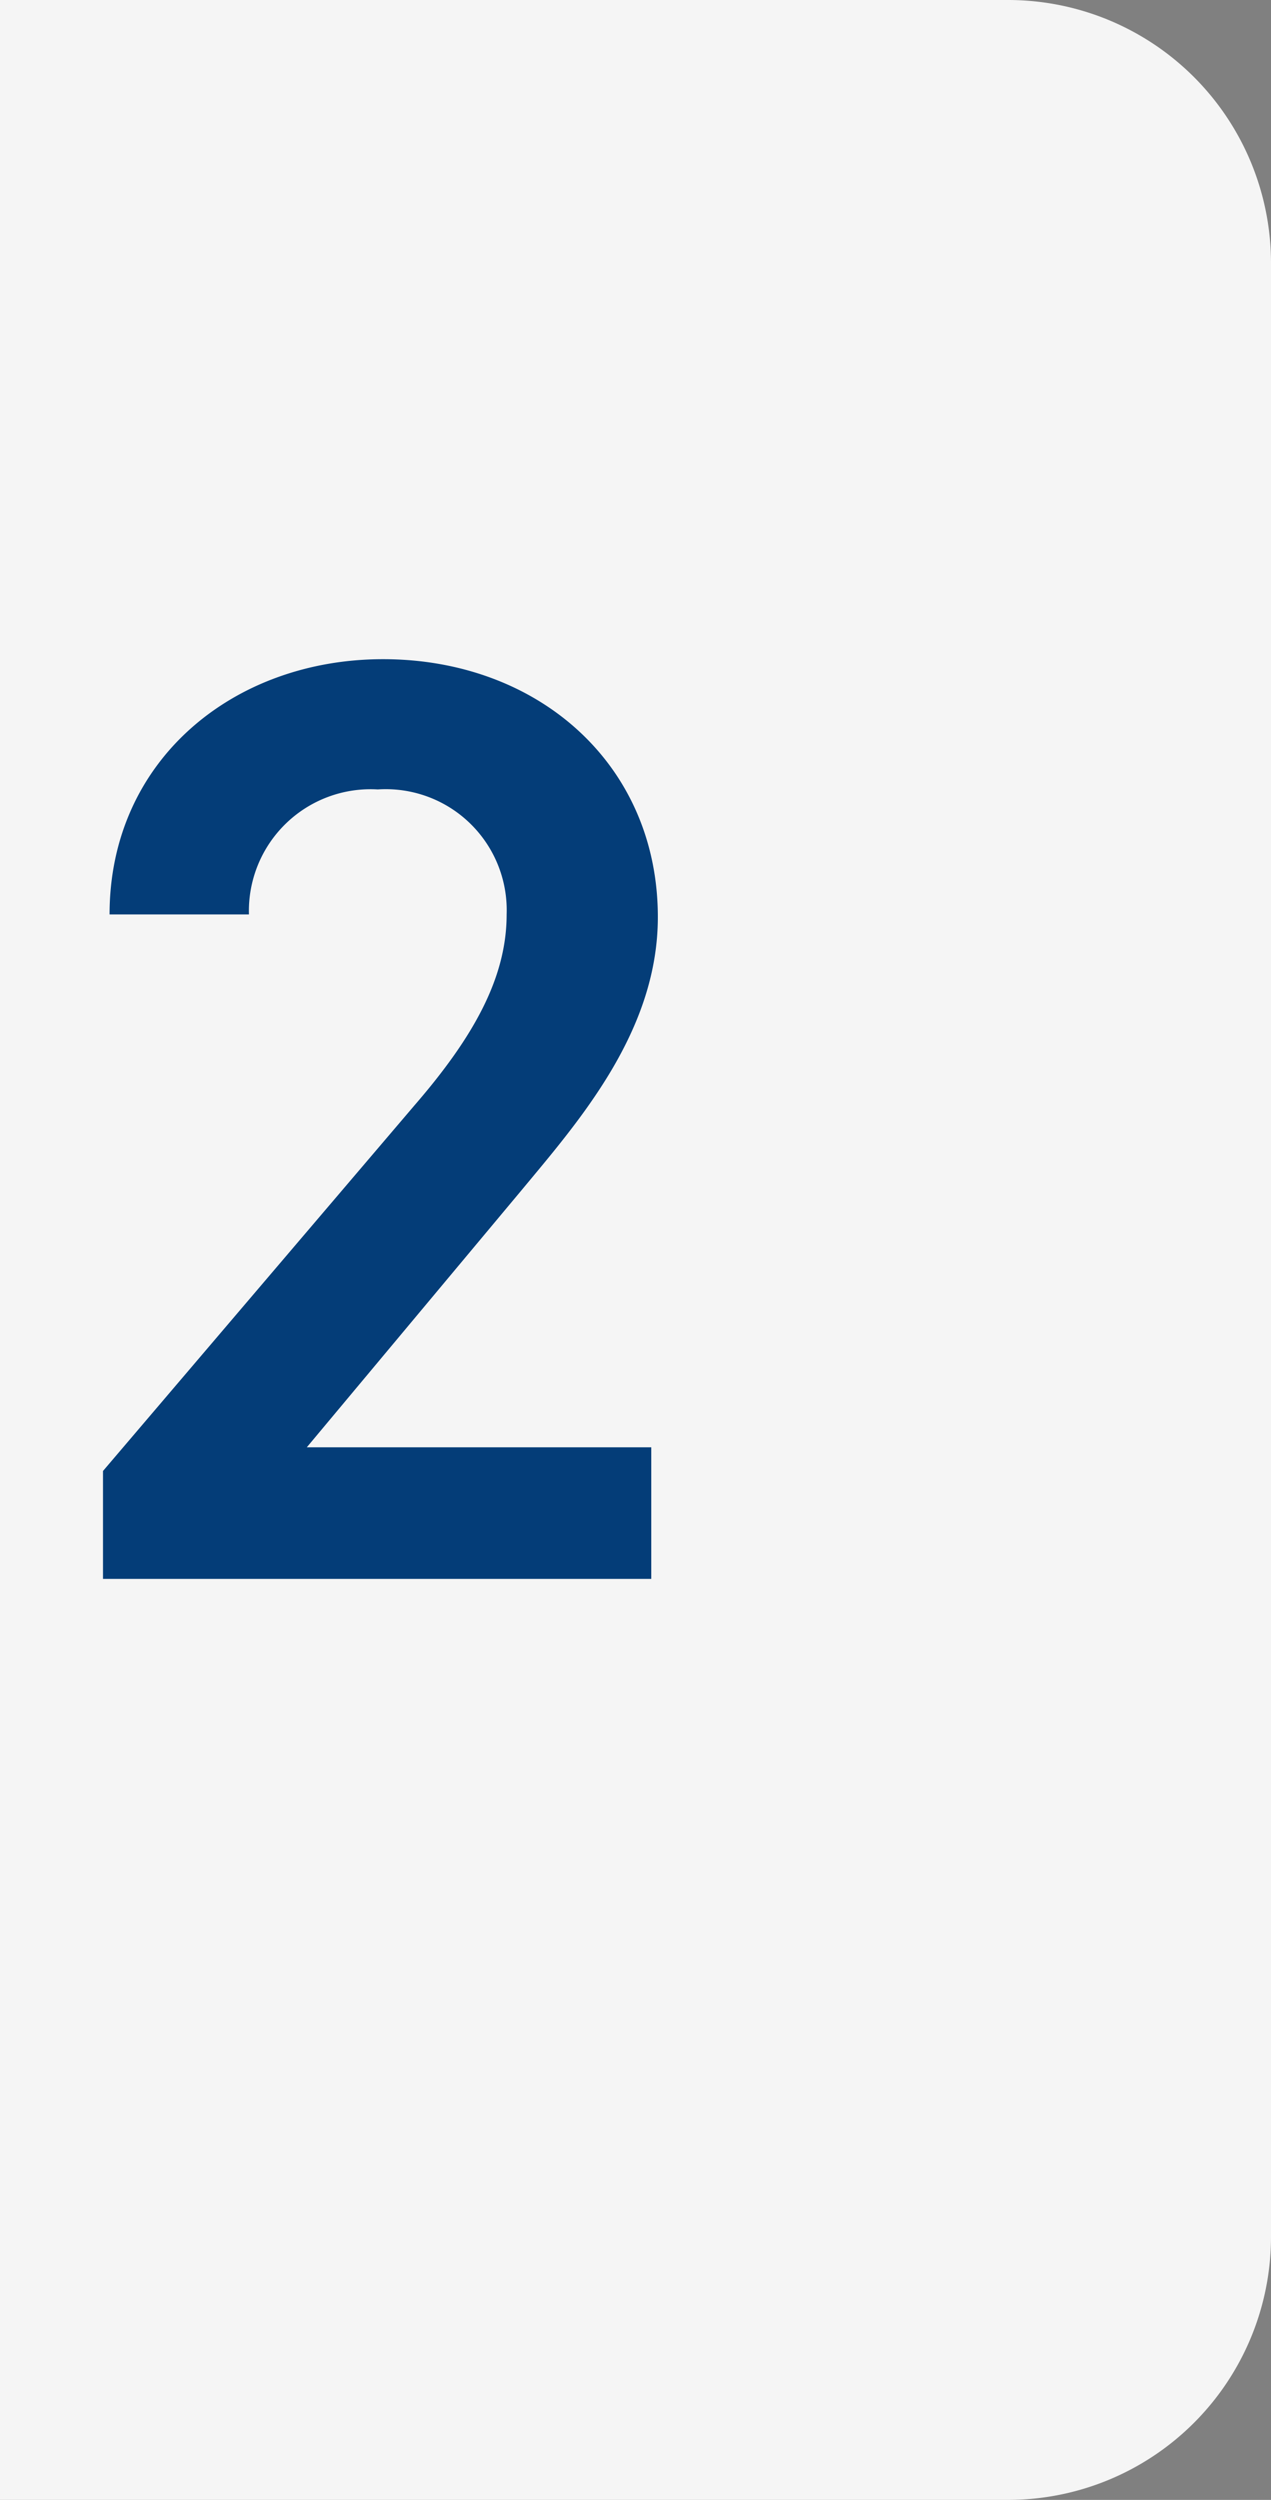 <svg xmlns="http://www.w3.org/2000/svg" width="29" height="57" viewBox="0 0 29 57">
  <rect x="0" y="0" width="29" height="57" fill="#808080" stroke="none"/>
  <g id="グループ_5391" data-name="グループ 5391" transform="translate(-473 -3830)">
    <path id="パス_87607" data-name="パス 87607" d="M0,0H23a6,6,0,0,1,6,6V51a6,6,0,0,1-6,6H0Z" transform="translate(473 3830)" fill="#f5f5f5"/>
    <path id="パス_87612" data-name="パス 87612" d="M13.86-3H6l4.89-5.85c1.32-1.59,3.12-3.63,3.12-6.24,0-3.48-2.73-5.88-6.27-5.88-3.42,0-6.24,2.31-6.24,5.82H4.68A2.776,2.776,0,0,1,7.62-18a2.759,2.759,0,0,1,2.94,2.85c0,1.44-.75,2.79-2.1,4.35L1.35-2.46V0H13.86Z" transform="translate(474 3866)" fill="#043d78"/>
  </g>
</svg>
